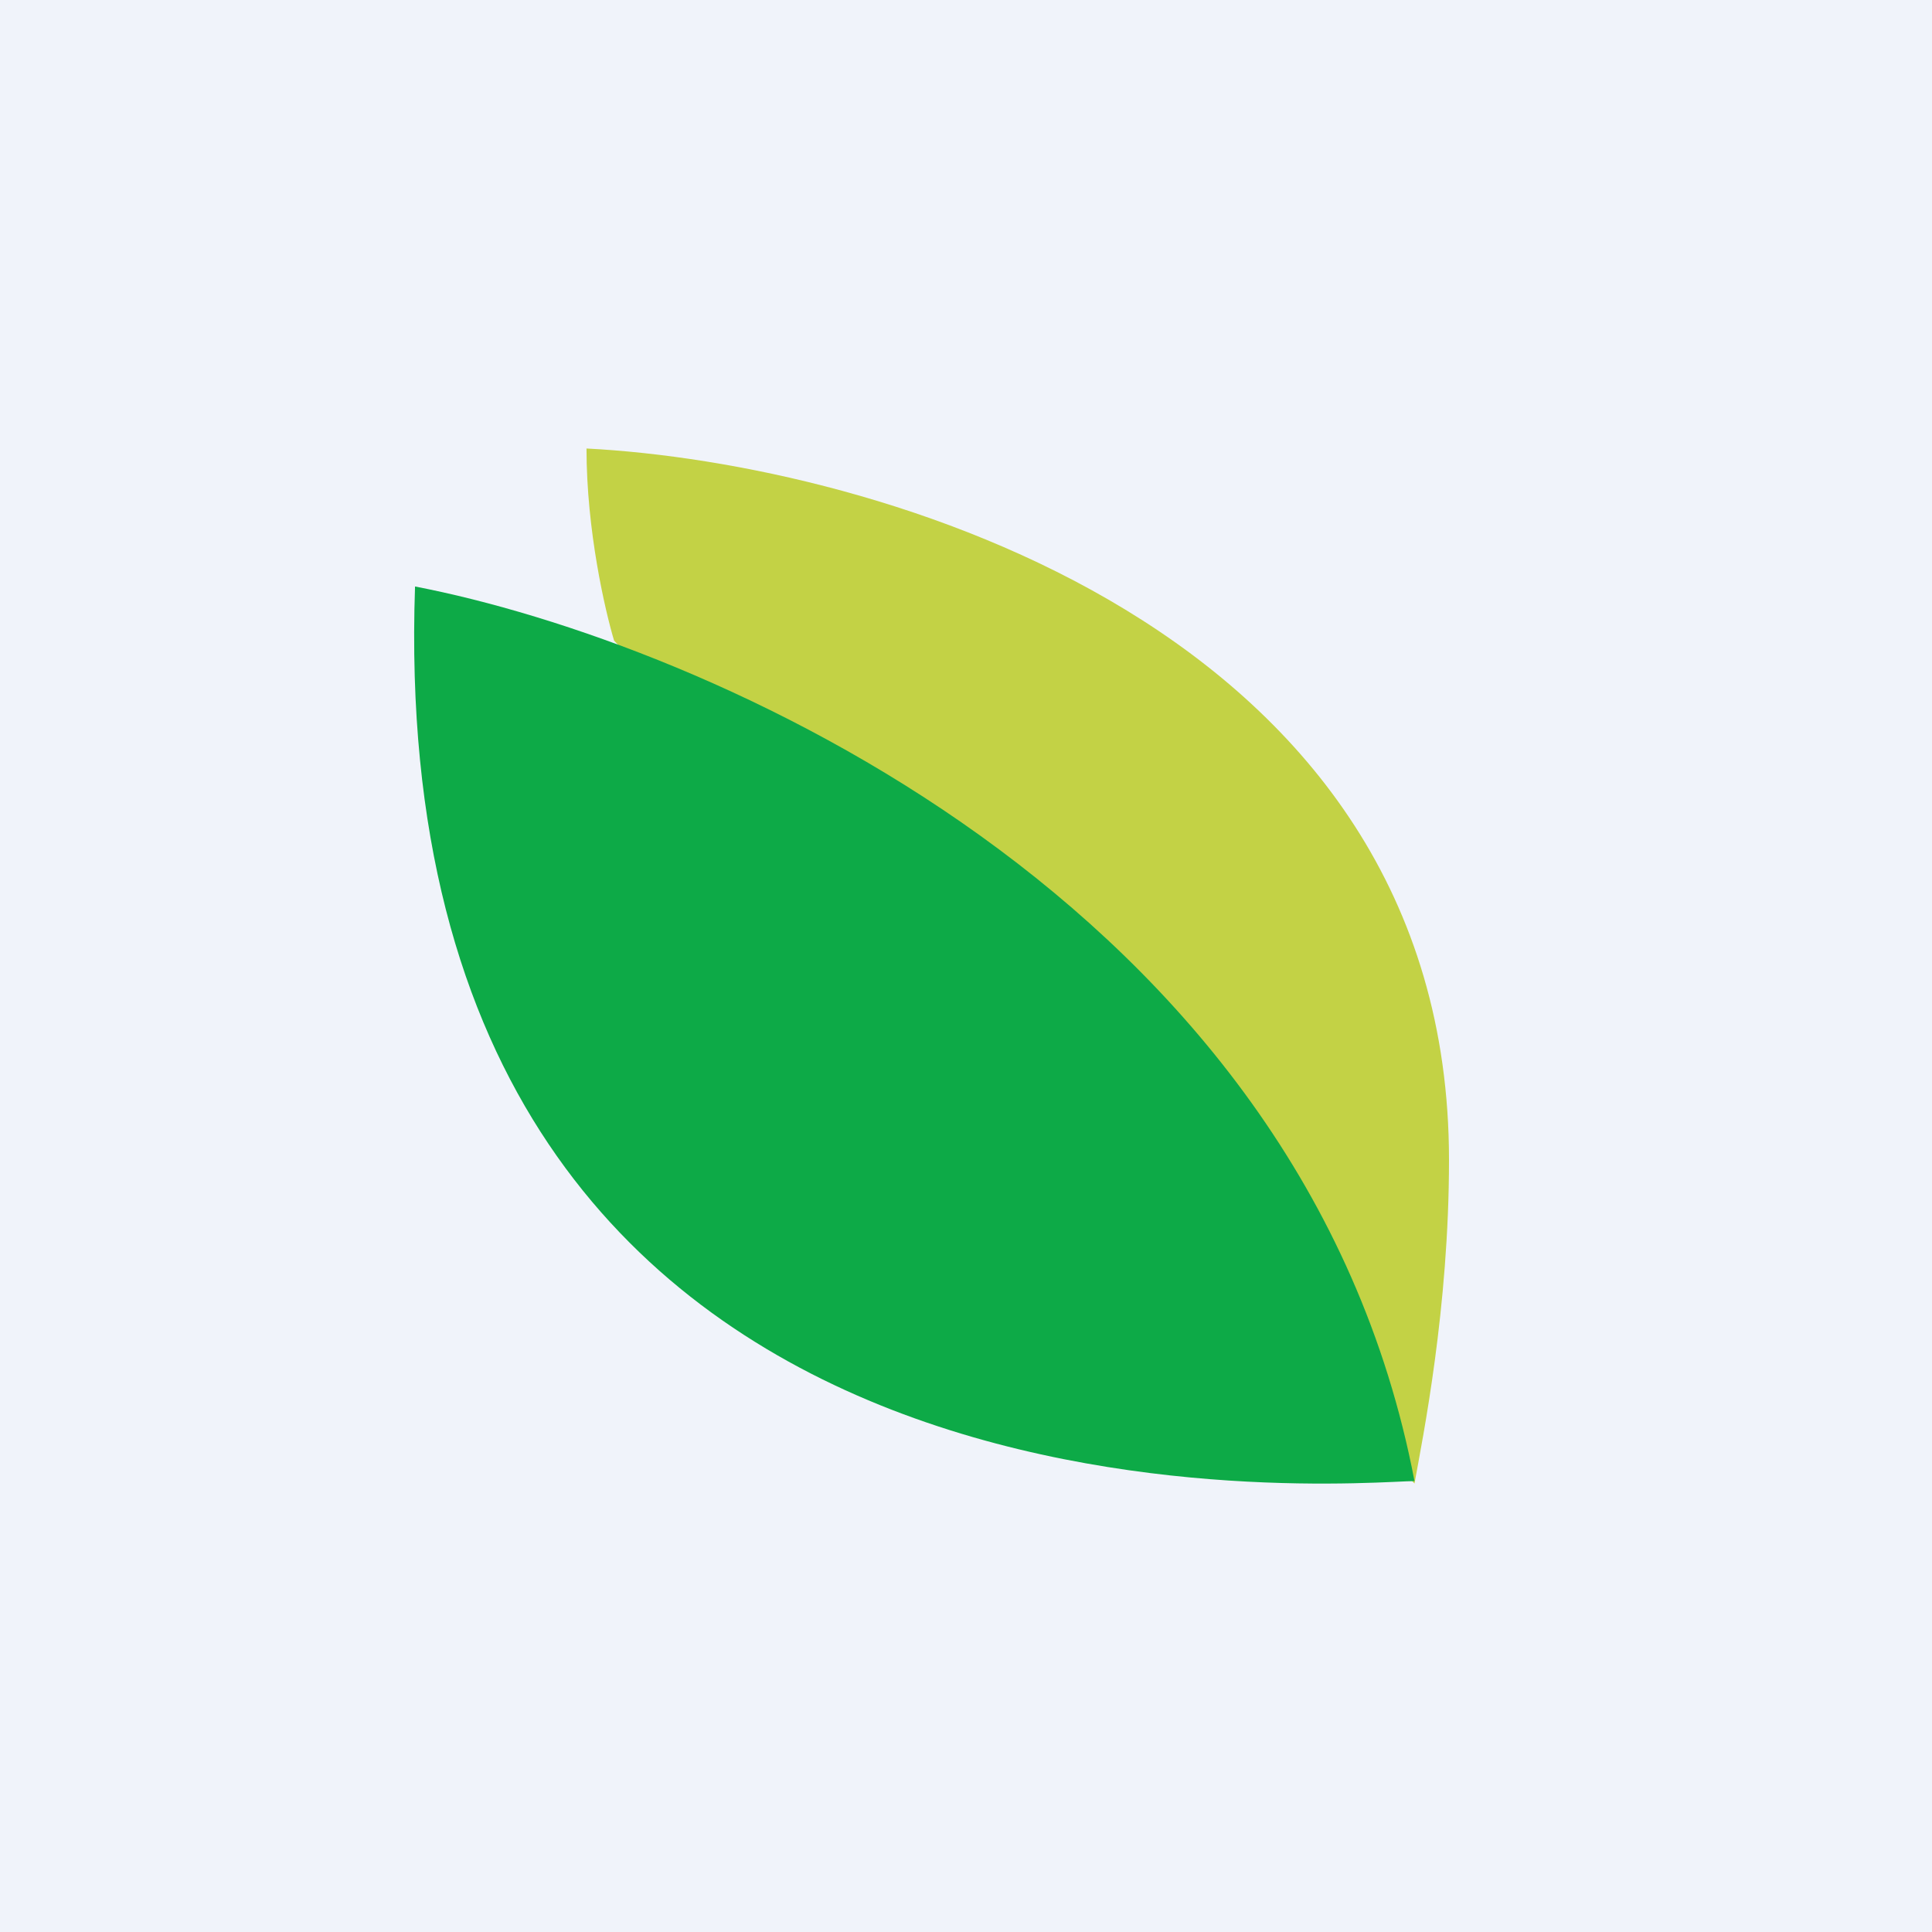 <!-- by Finnhub --><svg width="56" height="56" viewBox="0 0 56 56" xmlns="http://www.w3.org/2000/svg"><path fill="#F0F3FA" d="M0 0h56v56H0z"/><path d="M42 33.62C42 18.16 25.33 13.43 17 13c0 2.38.54 4.7.8 5.57L41 43c.24-1.33 1-5.07 1-9.38Z" fill="#C3D245"/><path d="M12.03 17c8.3 1.6 25.74 9.02 28.97 25.93-1.7 0-29.96 2.77-28.97-25.93Z" fill="#0DAA47"/></svg>